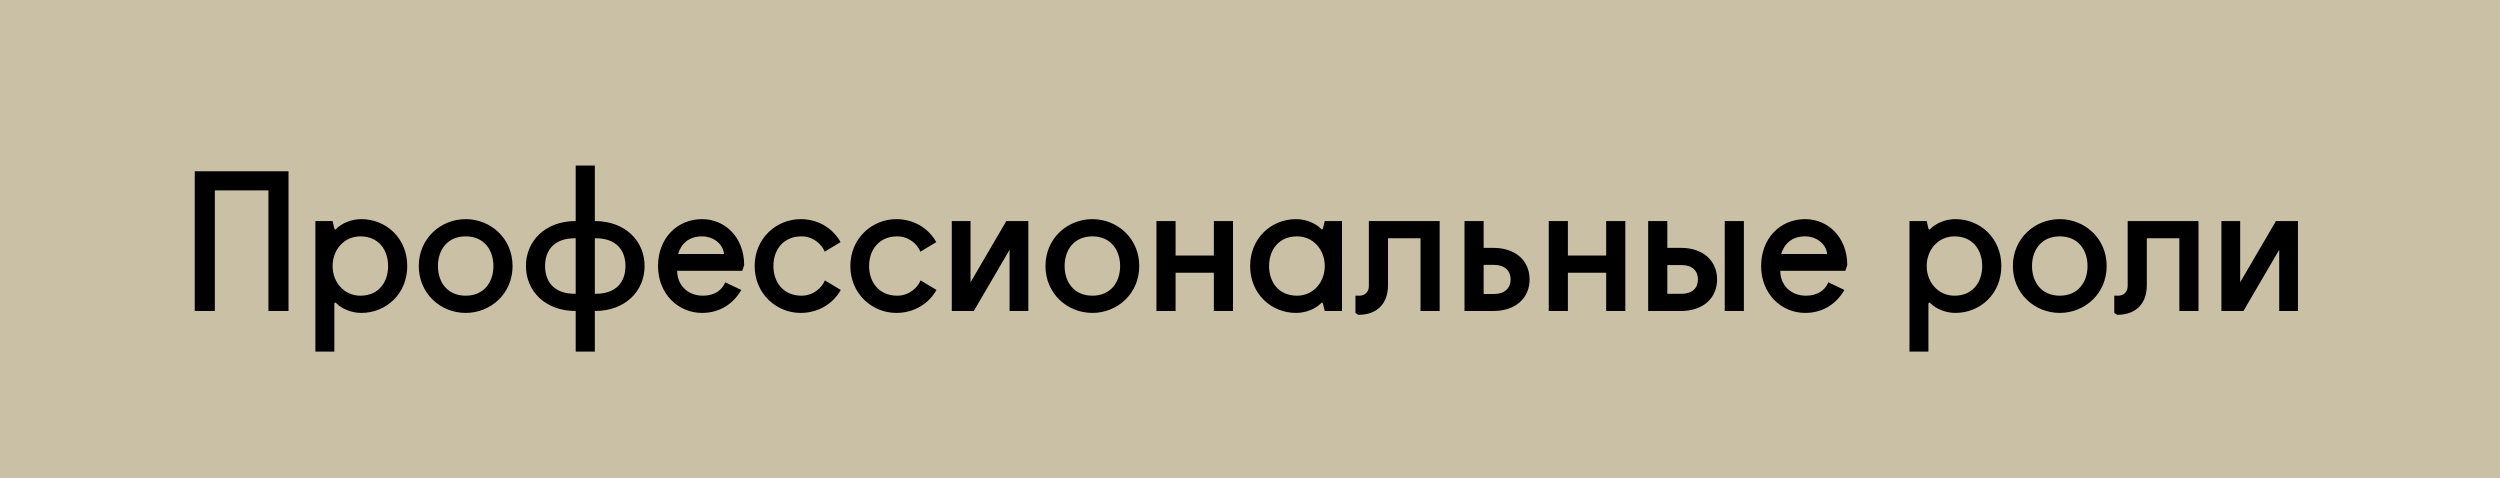 <?xml version="1.0" encoding="UTF-8"?> <svg xmlns="http://www.w3.org/2000/svg" width="209" height="40" viewBox="0 0 209 40" fill="none"> <rect width="209" height="40" fill="#C9C0A6"></rect> <path d="M16.28 26V14.32H24.12V26H22.44V15.92H17.96V26H16.28ZM26.366 29.392V18.48H27.806L27.95 19.12L28.046 19.2L28.126 19.12C28.606 18.64 29.406 18.32 30.206 18.32C32.286 18.32 34.046 19.92 34.046 22.24C34.046 24.56 32.286 26.16 30.206 26.16C29.422 26.16 28.606 25.84 28.126 25.36L28.046 25.28L27.95 25.36V29.392H26.366ZM27.806 22.24C27.806 23.6 28.766 24.72 30.126 24.72C31.646 24.72 32.446 23.6 32.446 22.24C32.446 20.88 31.646 19.76 30.126 19.76C28.766 19.76 27.806 20.88 27.806 22.24ZM35.011 22.24C35.011 19.92 36.851 18.32 38.931 18.32C41.011 18.32 42.851 19.92 42.851 22.24C42.851 24.56 41.011 26.16 38.931 26.16C36.851 26.16 35.011 24.56 35.011 22.24ZM36.611 22.24C36.611 23.6 37.411 24.72 38.931 24.72C40.451 24.72 41.251 23.6 41.251 22.24C41.251 20.88 40.451 19.76 38.931 19.76C37.411 19.76 36.611 20.88 36.611 22.24ZM49.728 26V29.392H48.128V26C45.568 26 43.968 24.32 43.968 22.24C43.968 20.16 45.568 18.48 48.128 18.48V13.84H49.728V18.48C52.288 18.48 53.888 20.16 53.888 22.24C53.888 24.32 52.288 26 49.728 26ZM45.568 22.24C45.568 23.6 46.368 24.56 48.048 24.56H48.128V19.92H48.048C46.368 19.92 45.568 20.88 45.568 22.24ZM49.728 24.56H49.808C51.488 24.56 52.288 23.6 52.288 22.24C52.288 20.88 51.488 19.92 49.808 19.92H49.728V24.56ZM62.051 22.64H56.611C56.611 23.76 57.411 24.72 58.771 24.72C59.731 24.72 60.387 24.24 60.627 23.6L61.971 24.24C61.331 25.36 60.211 26.16 58.691 26.16C56.691 26.16 55.011 24.56 55.011 22.24C55.011 19.92 56.611 18.32 58.691 18.32C60.611 18.32 62.211 19.84 62.211 22.16L62.051 22.64ZM58.691 19.76C57.571 19.76 56.931 20.4 56.691 21.232H60.531C60.451 20.4 59.651 19.76 58.691 19.76ZM64.657 22.24C64.657 23.6 65.489 24.72 67.009 24.72C67.969 24.72 68.705 24.08 68.961 23.44L70.289 24.24C69.665 25.36 68.449 26.16 66.929 26.16C64.913 26.16 63.089 24.56 63.089 22.24C63.089 19.92 64.913 18.32 66.929 18.32C68.449 18.32 69.649 19.12 70.273 20.24L68.945 21.04C68.689 20.4 67.969 19.76 67.009 19.76C65.489 19.76 64.657 20.88 64.657 22.24ZM72.657 22.24C72.657 23.6 73.489 24.72 75.009 24.72C75.969 24.72 76.705 24.08 76.961 23.44L78.289 24.24C77.665 25.36 76.449 26.16 74.929 26.16C72.913 26.16 71.089 24.56 71.089 22.24C71.089 19.92 72.913 18.32 74.929 18.32C76.449 18.32 77.649 19.12 78.273 20.24L76.945 21.04C76.689 20.4 75.969 19.76 75.009 19.76C73.489 19.76 72.657 20.88 72.657 22.24ZM79.569 26V18.48H81.137V23.6L84.129 18.48H85.969V26H84.401V20.88L81.409 26H79.569ZM87.402 22.24C87.402 19.92 89.242 18.32 91.322 18.32C93.402 18.32 95.242 19.92 95.242 22.24C95.242 24.56 93.402 26.16 91.322 26.16C89.242 26.16 87.402 24.56 87.402 22.24ZM89.002 22.24C89.002 23.6 89.802 24.72 91.322 24.72C92.842 24.72 93.642 23.6 93.642 22.24C93.642 20.88 92.842 19.76 91.322 19.76C89.802 19.76 89.002 20.88 89.002 22.24ZM96.679 26V18.48H98.279V21.36H101.479V18.48H103.079V26H101.479V22.8H98.279V26H96.679ZM112.191 18.48V26H110.751L110.591 25.36L110.511 25.28L110.431 25.36C109.951 25.84 109.151 26.16 108.351 26.16C106.271 26.16 104.511 24.56 104.511 22.24C104.511 19.92 106.271 18.32 108.351 18.32C109.151 18.32 109.951 18.64 110.431 19.12L110.511 19.2L110.591 19.12L110.751 18.48H112.191ZM110.751 22.24C110.751 20.88 109.791 19.76 108.431 19.76C106.911 19.76 106.095 20.88 106.095 22.24C106.095 23.6 106.911 24.72 108.431 24.72C109.791 24.72 110.751 23.6 110.751 22.24ZM114.436 23.92V18.48H120.356V26H118.756V19.92H116.036V23.84C116.036 25.44 115.076 26.32 113.556 26.32L113.316 26.16V24.72H113.636C114.116 24.72 114.436 24.4 114.436 23.92ZM122.433 26V18.48H124.033V20.72H124.833C126.753 20.72 127.873 21.84 127.873 23.36C127.873 24.88 126.753 26 124.833 26H122.433ZM124.033 24.576H124.913C125.793 24.576 126.289 24.08 126.289 23.36C126.289 22.64 125.793 22.144 124.913 22.144H124.033V24.576ZM129.476 26V18.48H131.076V21.36H134.276V18.48H135.876V26H134.276V22.8H131.076V26H129.476ZM137.788 26V18.48H139.388V20.72H140.508C142.428 20.72 143.548 21.84 143.548 23.36C143.548 24.88 142.428 26 140.508 26H137.788ZM144.188 26V18.48H145.788V26H144.188ZM139.388 24.56H140.588C141.468 24.56 141.948 24.08 141.948 23.36C141.948 22.64 141.468 22.16 140.588 22.16H139.388V24.56ZM154.27 22.64H148.83C148.83 23.76 149.63 24.72 150.99 24.72C151.95 24.72 152.606 24.24 152.846 23.6L154.19 24.24C153.55 25.36 152.43 26.16 150.91 26.16C148.91 26.16 147.23 24.56 147.23 22.24C147.23 19.92 148.83 18.32 150.91 18.32C152.83 18.32 154.43 19.84 154.43 22.16L154.27 22.64ZM150.91 19.76C149.79 19.76 149.15 20.4 148.91 21.232H152.75C152.67 20.4 151.87 19.76 150.91 19.76ZM159.632 29.392V18.48H161.072L161.216 19.12L161.312 19.2L161.392 19.12C161.872 18.64 162.672 18.32 163.472 18.32C165.552 18.32 167.312 19.92 167.312 22.24C167.312 24.56 165.552 26.16 163.472 26.16C162.688 26.16 161.872 25.84 161.392 25.36L161.312 25.28L161.216 25.36V29.392H159.632ZM161.072 22.24C161.072 23.6 162.032 24.72 163.392 24.72C164.912 24.72 165.712 23.6 165.712 22.24C165.712 20.88 164.912 19.76 163.392 19.76C162.032 19.76 161.072 20.88 161.072 22.24ZM168.277 22.24C168.277 19.92 170.117 18.32 172.197 18.32C174.277 18.32 176.117 19.92 176.117 22.24C176.117 24.56 174.277 26.16 172.197 26.16C170.117 26.16 168.277 24.56 168.277 22.24ZM169.877 22.24C169.877 23.6 170.677 24.72 172.197 24.72C173.717 24.72 174.517 23.6 174.517 22.24C174.517 20.88 173.717 19.76 172.197 19.76C170.677 19.76 169.877 20.88 169.877 22.24ZM177.874 23.92V18.48H183.794V26H182.194V19.92H179.474V23.84C179.474 25.44 178.514 26.32 176.994 26.32L176.754 26.16V24.72H177.074C177.554 24.72 177.874 24.4 177.874 23.92ZM185.71 26V18.48H187.278V23.6L190.27 18.48H192.11V26H190.542V20.88L187.55 26H185.71Z" fill="black"></path> </svg> 